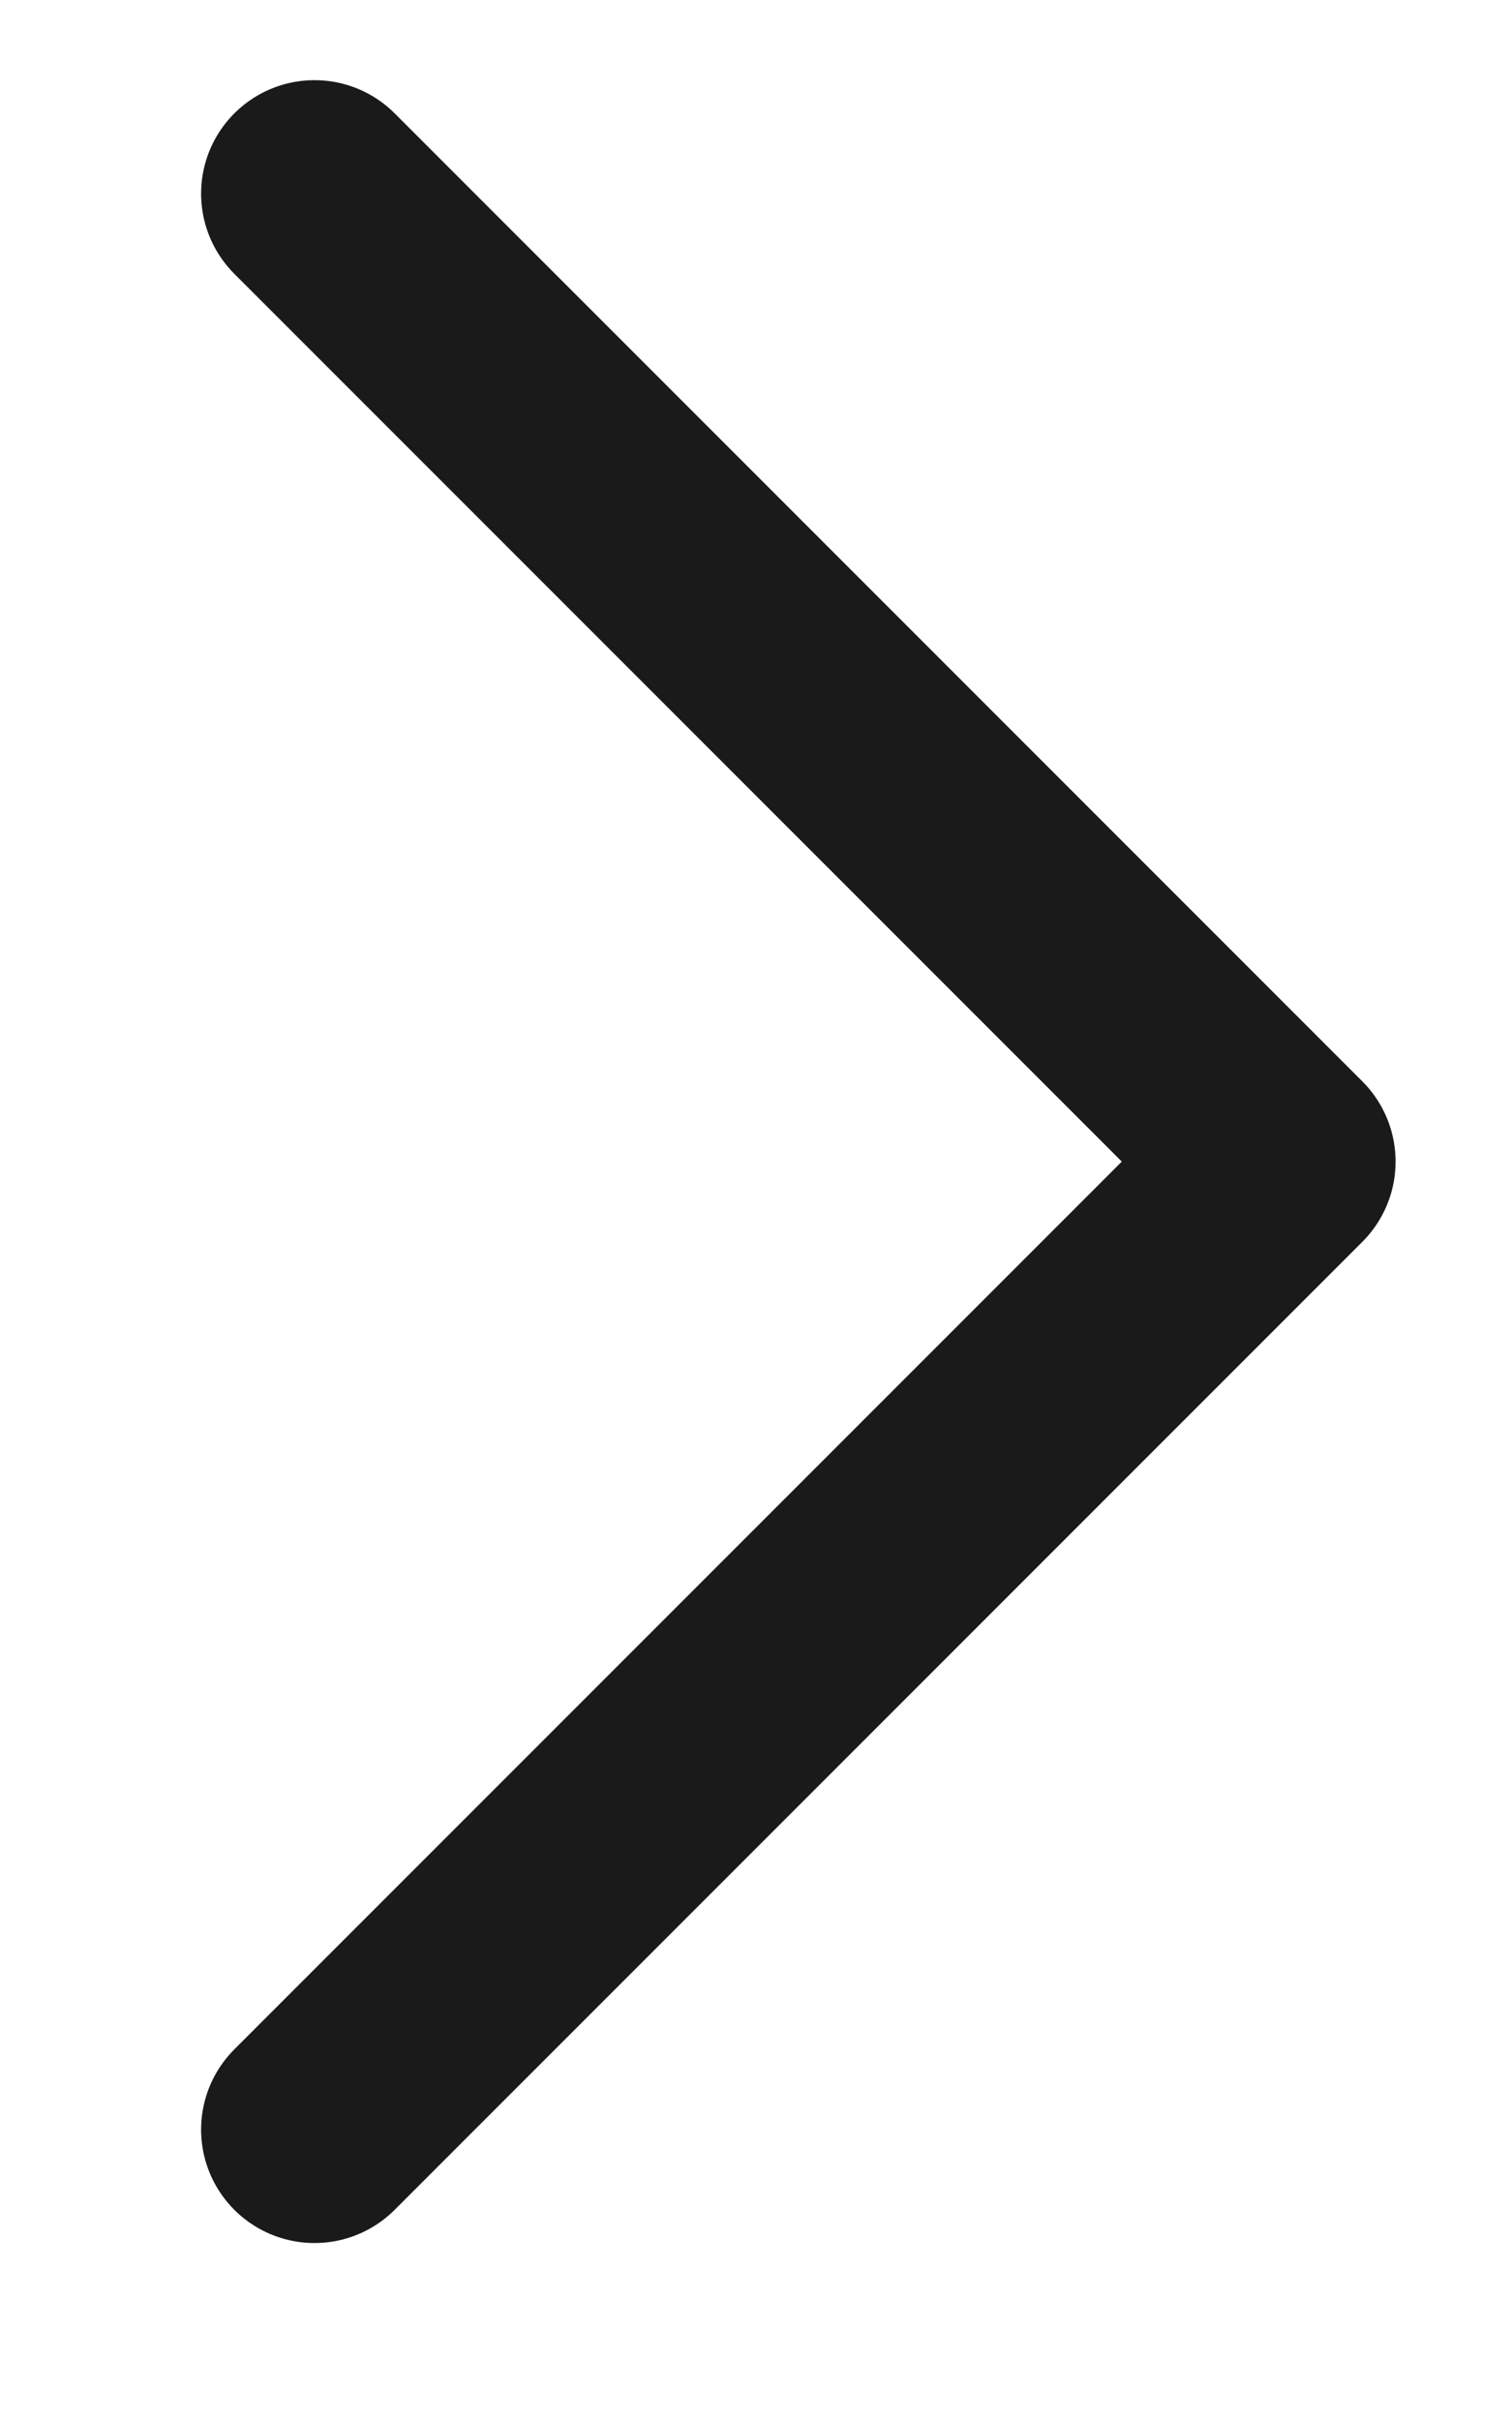 <svg width="10" height="16" viewBox="0 0 10 16" fill="none" xmlns="http://www.w3.org/2000/svg">
    <g>
        <path d="M2.08 1.28L8.48 7.68L2.08 14.08" stroke="#1A1A1A" stroke-width="1.5" stroke-miterlimit="10" stroke-linecap="round" stroke-linejoin="round" />
    </g>
    <defs>
        <clipPath>
            <rect width="8.8" height="15.2" fill="white" transform="translate(0.8)" />
        </clipPath>
    </defs>
</svg>
